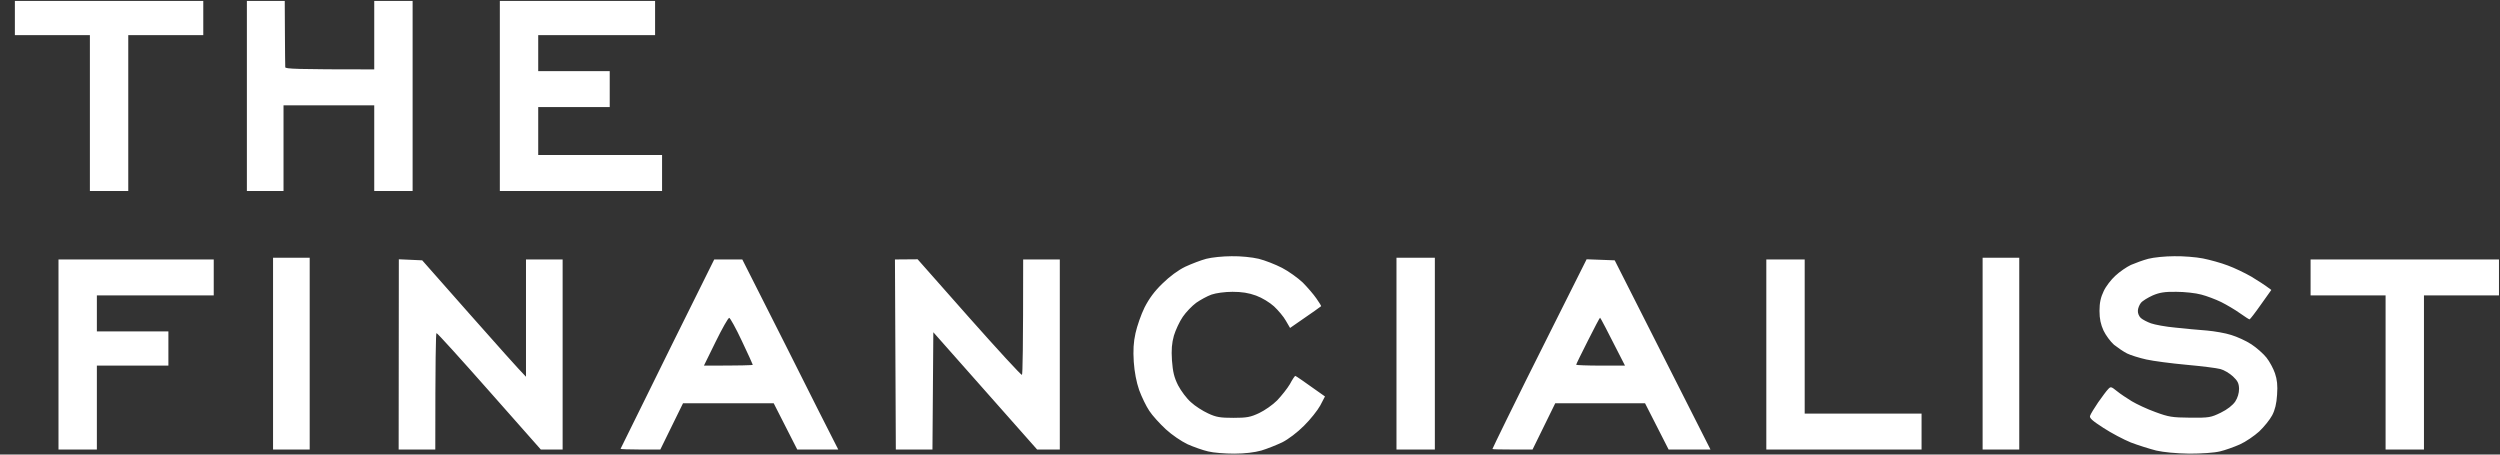 <svg width="154" height="28" viewBox="0 0 154 28" fill="none" xmlns="http://www.w3.org/2000/svg">
<rect x="0" y="0" width="154" height="28" fill="#333333" stroke="none"/>
<path fill-rule="evenodd" clip-rule="evenodd" d="M0.916 0.056H12.522V2.166H7.901V11.764H5.537V2.166H0.916V0.056ZM15.208 0.056H17.54L17.551 2.039C17.561 3.125 17.561 4.075 17.572 4.138C17.572 4.244 18.195 4.275 23.053 4.275V0.056H25.417V11.764H23.053V6.49H17.465V11.764H15.208V0.056ZM30.79 0.056H40.353V2.166H33.154V4.381H37.559V6.596H33.154V9.549H40.783V11.764H30.79V0.056ZM75.868 15.783C76.416 15.772 77.136 15.846 77.534 15.941C77.921 16.036 78.566 16.289 78.974 16.5C79.382 16.711 79.952 17.122 80.253 17.407C80.543 17.702 80.919 18.135 81.091 18.388C81.263 18.63 81.392 18.841 81.381 18.862C81.36 18.884 81.177 19.01 80.973 19.158C80.769 19.305 80.339 19.601 79.468 20.202L79.21 19.759C79.071 19.506 78.738 19.116 78.48 18.873C78.211 18.63 77.749 18.346 77.373 18.208C76.911 18.04 76.492 17.976 75.922 17.976C75.449 17.976 74.912 18.05 74.633 18.145C74.364 18.24 73.945 18.472 73.687 18.651C73.429 18.841 73.053 19.232 72.86 19.516C72.656 19.812 72.419 20.328 72.312 20.677C72.183 21.151 72.15 21.531 72.193 22.206C72.247 22.902 72.322 23.24 72.57 23.735C72.752 24.083 73.107 24.558 73.365 24.779C73.612 25.012 74.095 25.317 74.418 25.465C74.912 25.697 75.159 25.739 75.976 25.739C76.803 25.739 77.029 25.697 77.566 25.444C77.899 25.286 78.404 24.938 78.673 24.663C78.942 24.379 79.296 23.936 79.458 23.662C79.608 23.377 79.758 23.155 79.791 23.155C79.823 23.155 80.242 23.44 81.618 24.421L81.327 24.98C81.166 25.275 80.715 25.845 80.328 26.224C79.92 26.636 79.361 27.058 78.985 27.248C78.63 27.416 78.05 27.648 77.695 27.754C77.276 27.87 76.685 27.944 76.03 27.944C75.471 27.944 74.74 27.891 74.418 27.807C74.095 27.733 73.526 27.532 73.15 27.364C72.774 27.184 72.193 26.794 71.817 26.446C71.441 26.098 70.979 25.592 70.796 25.307C70.603 25.022 70.324 24.442 70.173 24.031C70.001 23.535 69.883 22.913 69.84 22.29C69.797 21.584 69.819 21.088 69.948 20.518C70.044 20.086 70.291 19.369 70.506 18.936C70.786 18.388 71.119 17.934 71.613 17.46C72.054 17.027 72.58 16.637 73.021 16.426C73.408 16.247 73.988 16.025 74.31 15.941C74.633 15.856 75.331 15.783 75.868 15.783ZM133.928 15.783C134.466 15.772 135.272 15.835 135.701 15.92C136.12 16.004 136.819 16.194 137.227 16.352C137.636 16.5 138.291 16.816 138.678 17.038C139.065 17.27 139.495 17.544 139.914 17.86L139.269 18.767C138.914 19.274 138.603 19.674 138.571 19.674C138.538 19.674 138.28 19.506 137.98 19.295C137.689 19.084 137.163 18.778 136.83 18.609C136.486 18.441 135.927 18.23 135.594 18.145C135.25 18.05 134.562 17.976 134.057 17.976C133.337 17.966 133.026 18.019 132.607 18.198C132.306 18.335 131.973 18.535 131.876 18.662C131.779 18.788 131.693 19 131.693 19.147C131.682 19.295 131.768 19.495 131.876 19.59C131.983 19.685 132.263 19.833 132.499 19.917C132.736 20.002 133.413 20.128 134.004 20.181C134.595 20.244 135.465 20.328 135.938 20.36C136.411 20.402 137.088 20.518 137.442 20.634C137.797 20.74 138.356 20.993 138.678 21.204C139 21.415 139.419 21.784 139.613 22.027C139.806 22.269 140.043 22.712 140.139 22.997C140.268 23.377 140.311 23.735 140.268 24.315C140.236 24.864 140.139 25.254 139.967 25.581C139.828 25.845 139.473 26.288 139.172 26.573C138.871 26.847 138.334 27.216 137.98 27.374C137.625 27.532 137.066 27.733 136.744 27.807C136.4 27.891 135.626 27.944 134.863 27.944C134.068 27.933 133.284 27.859 132.822 27.754C132.413 27.648 131.704 27.427 131.263 27.258C130.823 27.079 130.06 26.678 129.576 26.362C128.889 25.919 128.695 25.75 128.749 25.613C128.781 25.507 129.007 25.138 129.243 24.79C129.49 24.442 129.759 24.073 129.856 23.978C130.017 23.799 130.049 23.809 130.404 24.094C130.608 24.263 131.027 24.537 131.317 24.716C131.618 24.895 132.263 25.201 132.768 25.381C133.595 25.687 133.799 25.718 134.917 25.729C136.088 25.739 136.185 25.718 136.797 25.423C137.206 25.223 137.528 24.969 137.689 24.737C137.84 24.505 137.926 24.221 137.926 23.946C137.915 23.609 137.84 23.461 137.55 23.187C137.346 22.997 136.991 22.786 136.776 22.733C136.55 22.67 135.605 22.554 134.681 22.47C133.746 22.385 132.628 22.238 132.209 22.143C131.779 22.048 131.242 21.879 131.027 21.773C130.801 21.657 130.447 21.415 130.221 21.236C130.006 21.046 129.716 20.655 129.576 20.36C129.404 19.98 129.329 19.643 129.329 19.147C129.329 18.651 129.404 18.314 129.587 17.934C129.716 17.649 130.049 17.217 130.307 16.985C130.565 16.742 130.995 16.447 131.263 16.32C131.532 16.204 132.016 16.025 132.338 15.941C132.66 15.856 133.38 15.783 133.928 15.783ZM16.82 15.877H19.077V27.691H16.82V15.877ZM86.023 15.877H88.387V27.691H86.023V15.877ZM122.129 15.877H124.386V27.691H122.129V15.877ZM3.603 15.983H13.166V18.198H5.967V20.413H10.373V22.522H5.967V27.691H3.603V15.983ZM24.568 15.972L26.008 16.036L28.941 19.358C30.553 21.183 31.993 22.797 32.401 23.208V15.983H34.658V27.691H33.315L30.145 24.105C28.404 22.132 26.943 20.518 26.889 20.518C26.846 20.518 26.814 22.132 26.814 27.691H24.557L24.568 15.972ZM43.996 15.983H45.726L48.402 21.278C49.864 24.199 51.196 26.836 51.637 27.691H49.111L47.661 24.843H42.073L40.676 27.691H39.44C38.763 27.691 38.215 27.669 38.226 27.648C38.236 27.627 38.989 26.098 39.902 24.252C40.816 22.396 42.105 19.78 42.782 18.43L43.996 15.983ZM43.362 22.522C45.694 22.522 46.371 22.501 46.371 22.47C46.371 22.448 46.07 21.784 45.694 20.993C45.329 20.212 44.974 19.58 44.92 19.58C44.856 19.58 44.48 20.244 44.082 21.056L43.362 22.522ZM55.129 15.983L56.526 15.972L59.696 19.558C61.447 21.531 62.909 23.124 62.952 23.092C62.995 23.071 63.027 21.457 63.027 15.983H65.284V27.691H63.887L57.493 20.466L57.439 27.691H55.183L55.129 15.983ZM97.736 15.972L99.466 16.036L105.366 27.691H102.787L101.336 24.843H95.802L94.405 27.691H93.169C92.492 27.691 91.933 27.68 91.933 27.659C91.933 27.648 92.31 26.857 92.782 25.898C93.245 24.938 94.555 22.311 95.684 20.065L97.736 15.972ZM97.091 22.47C97.091 22.491 97.769 22.522 98.596 22.522H100.1C98.94 20.233 98.585 19.569 98.564 19.569C98.542 19.569 98.209 20.202 97.811 20.993C97.414 21.773 97.091 22.438 97.091 22.47ZM108.805 15.983H111.169V25.476H118.368V27.691H108.805V15.983ZM142.332 15.983H153.937V18.198H149.316V27.691H146.952V18.198H142.332V15.983Z" fill="white"/>
</svg>
